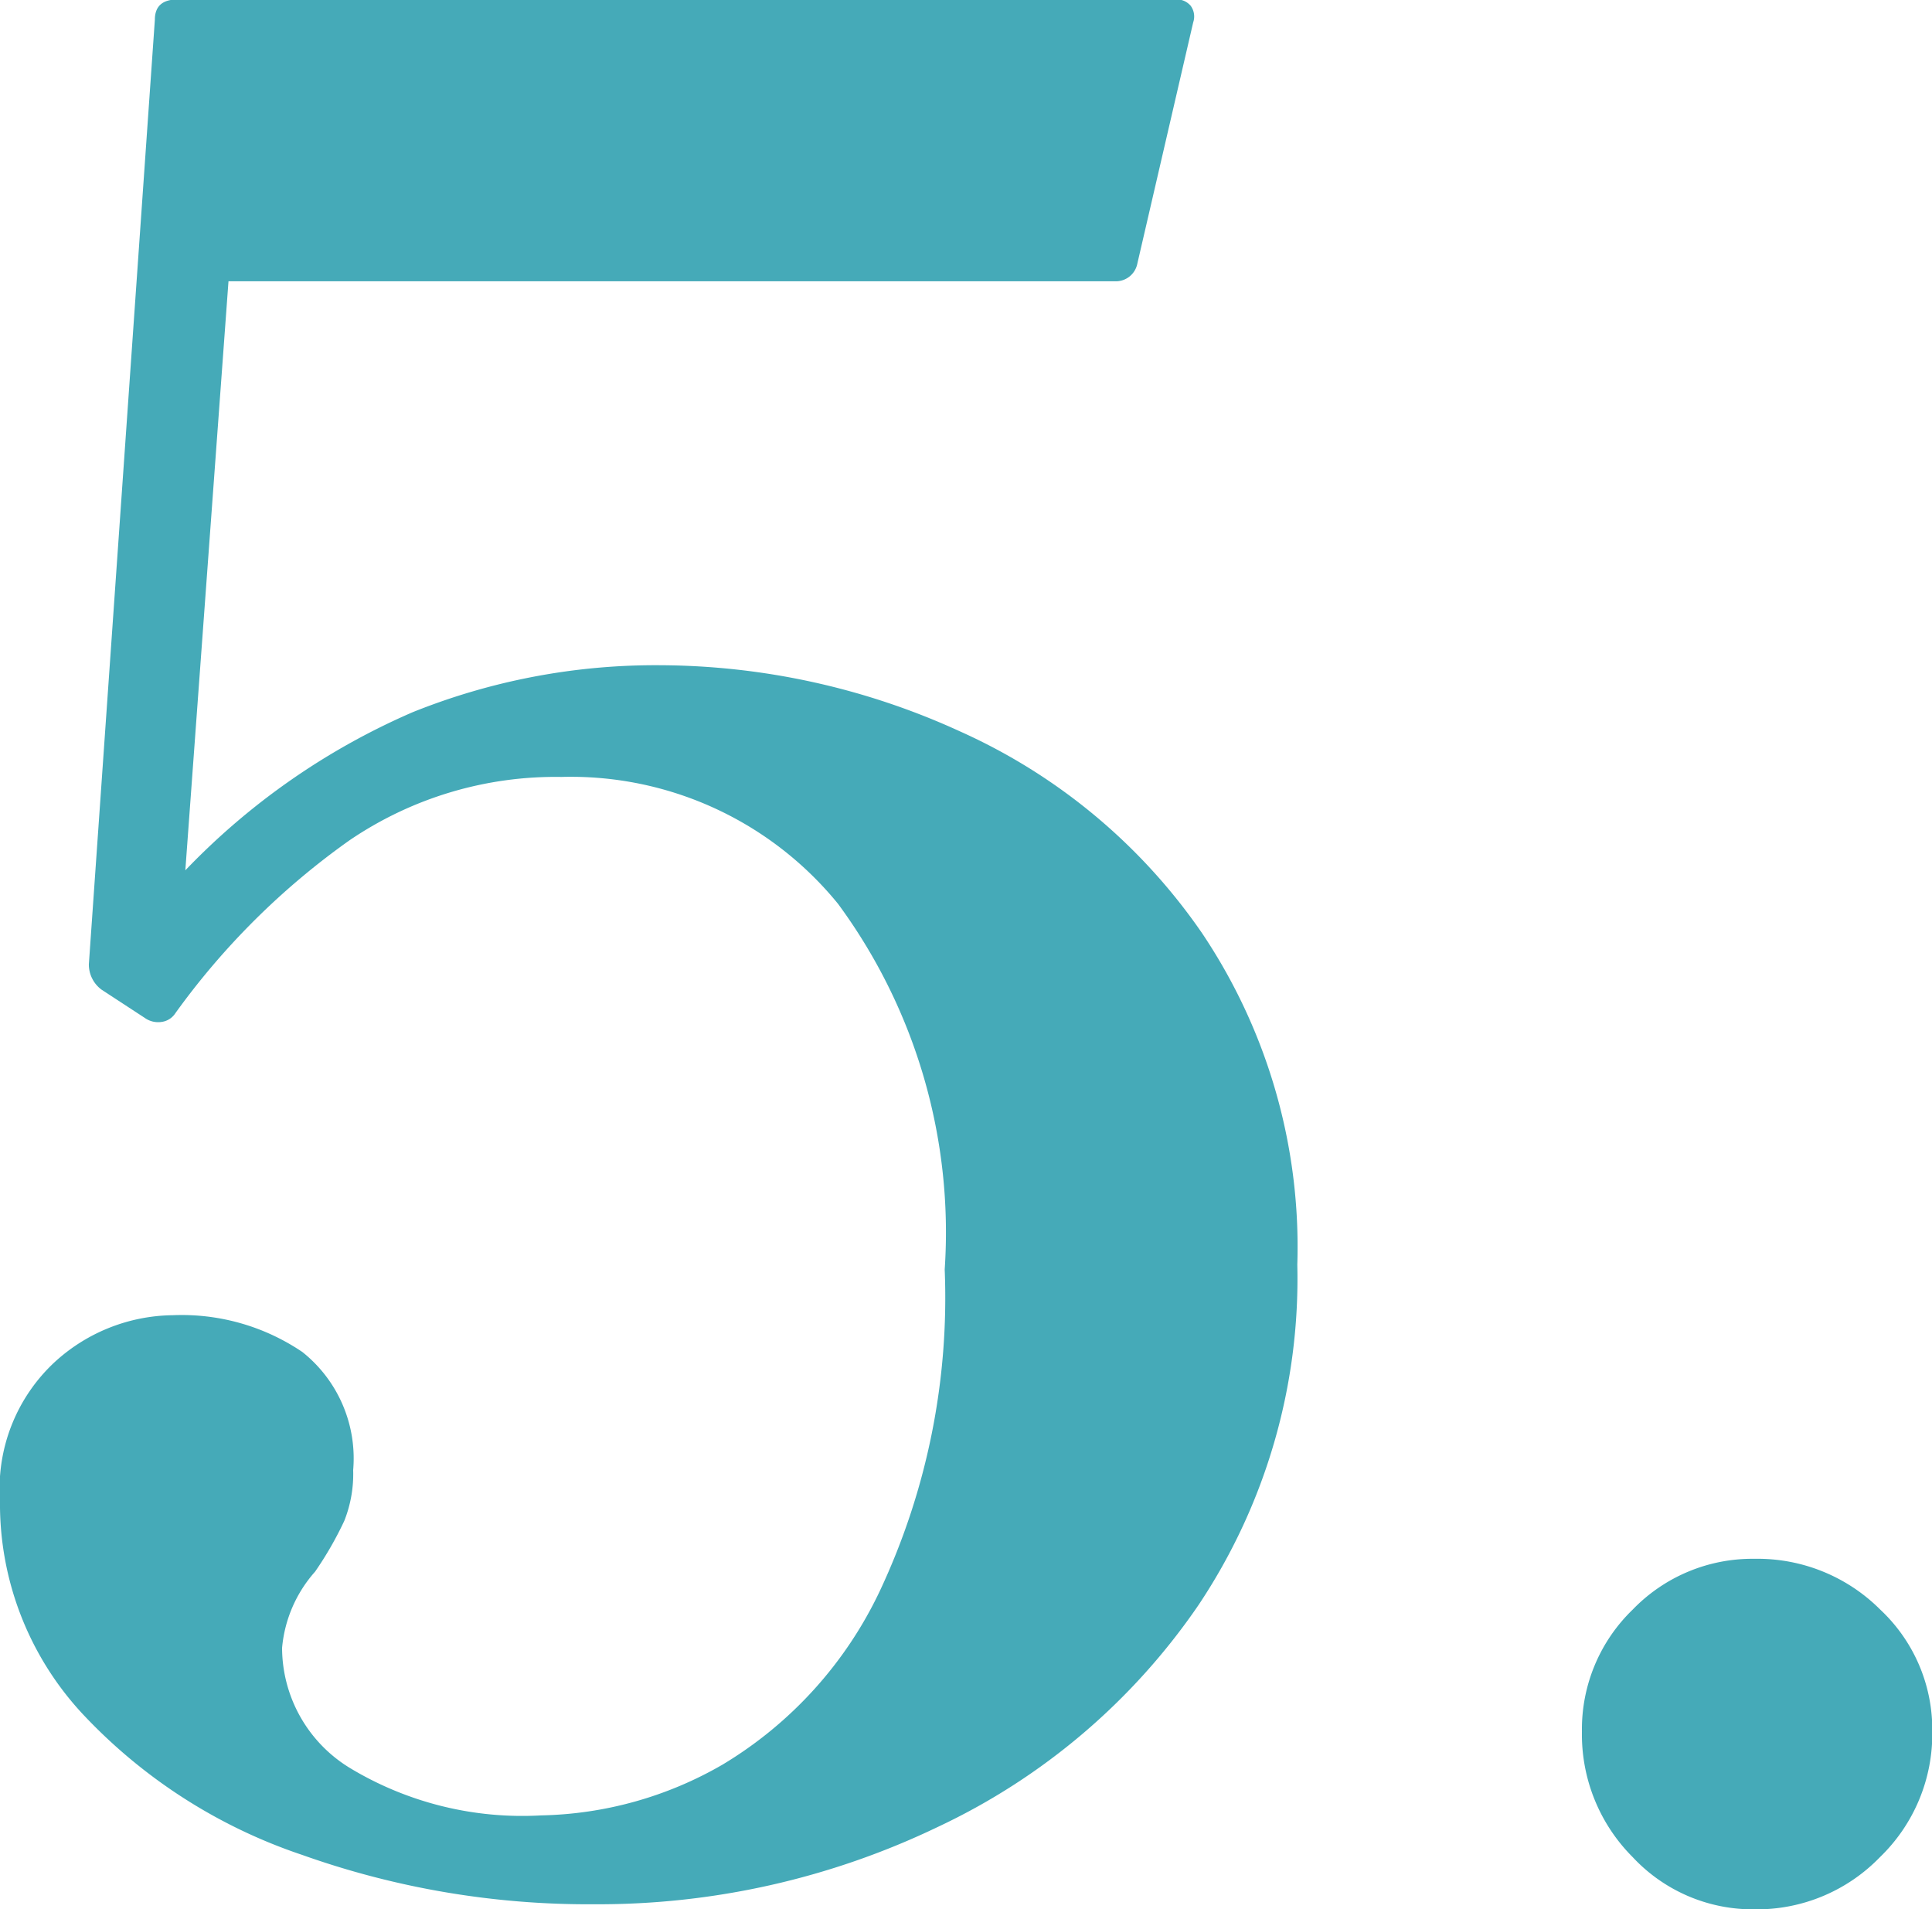 <svg xmlns="http://www.w3.org/2000/svg" width="27.396" height="27.072" viewBox="0 0 27.396 27.072">
  <path id="Path_17108" data-name="Path 17108" d="M10.908-17.1a10.292,10.292,0,0,1,4.248.936A8.268,8.268,0,0,1,18.594-13.3a7.979,7.979,0,0,1,1.35,4.7,8.333,8.333,0,0,1-1.4,4.824A9.228,9.228,0,0,1,14.85-.63,11.123,11.123,0,0,1,9.972.468a12.1,12.1,0,0,1-4.14-.7,7.557,7.557,0,0,1-3.114-2,4.371,4.371,0,0,1-1.17-3.024,2.446,2.446,0,0,1,.774-1.962A2.519,2.519,0,0,1,4-7.884a3.05,3.05,0,0,1,1.836.522,1.927,1.927,0,0,1,.72,1.674,1.8,1.8,0,0,1-.126.72,4.955,4.955,0,0,1-.414.72,1.876,1.876,0,0,0-.468,1.08,2,2,0,0,0,.972,1.71,4.728,4.728,0,0,0,2.7.666,5.336,5.336,0,0,0,2.574-.72,5.725,5.725,0,0,0,2.232-2.466,9.781,9.781,0,0,0,.918-4.554,7.856,7.856,0,0,0-1.512-5.184,4.884,4.884,0,0,0-3.924-1.8,5.192,5.192,0,0,0-3.006.9,10.564,10.564,0,0,0-2.466,2.448.276.276,0,0,1-.2.126A.326.326,0,0,1,3.6-12.1l-.612-.4a.443.443,0,0,1-.18-.36l.936-13.392q0-.288.324-.288H18.216a.26.26,0,0,1,.216.09.257.257,0,0,1,.036.234l-.792,3.42a.311.311,0,0,1-.324.252H4.788l-.612,8.352A9.917,9.917,0,0,1,7.4-16.434,9.229,9.229,0,0,1,10.908-17.1ZM26.424.54A2.328,2.328,0,0,1,24.7-.2a2.459,2.459,0,0,1-.72-1.782,2.357,2.357,0,0,1,.72-1.728,2.357,2.357,0,0,1,1.728-.72,2.459,2.459,0,0,1,1.782.72,2.328,2.328,0,0,1,.738,1.728A2.428,2.428,0,0,1,28.206-.2,2.428,2.428,0,0,1,26.424.54Z" transform="translate(-1.548 26.532)" fill="#45aab8"/>
</svg>
